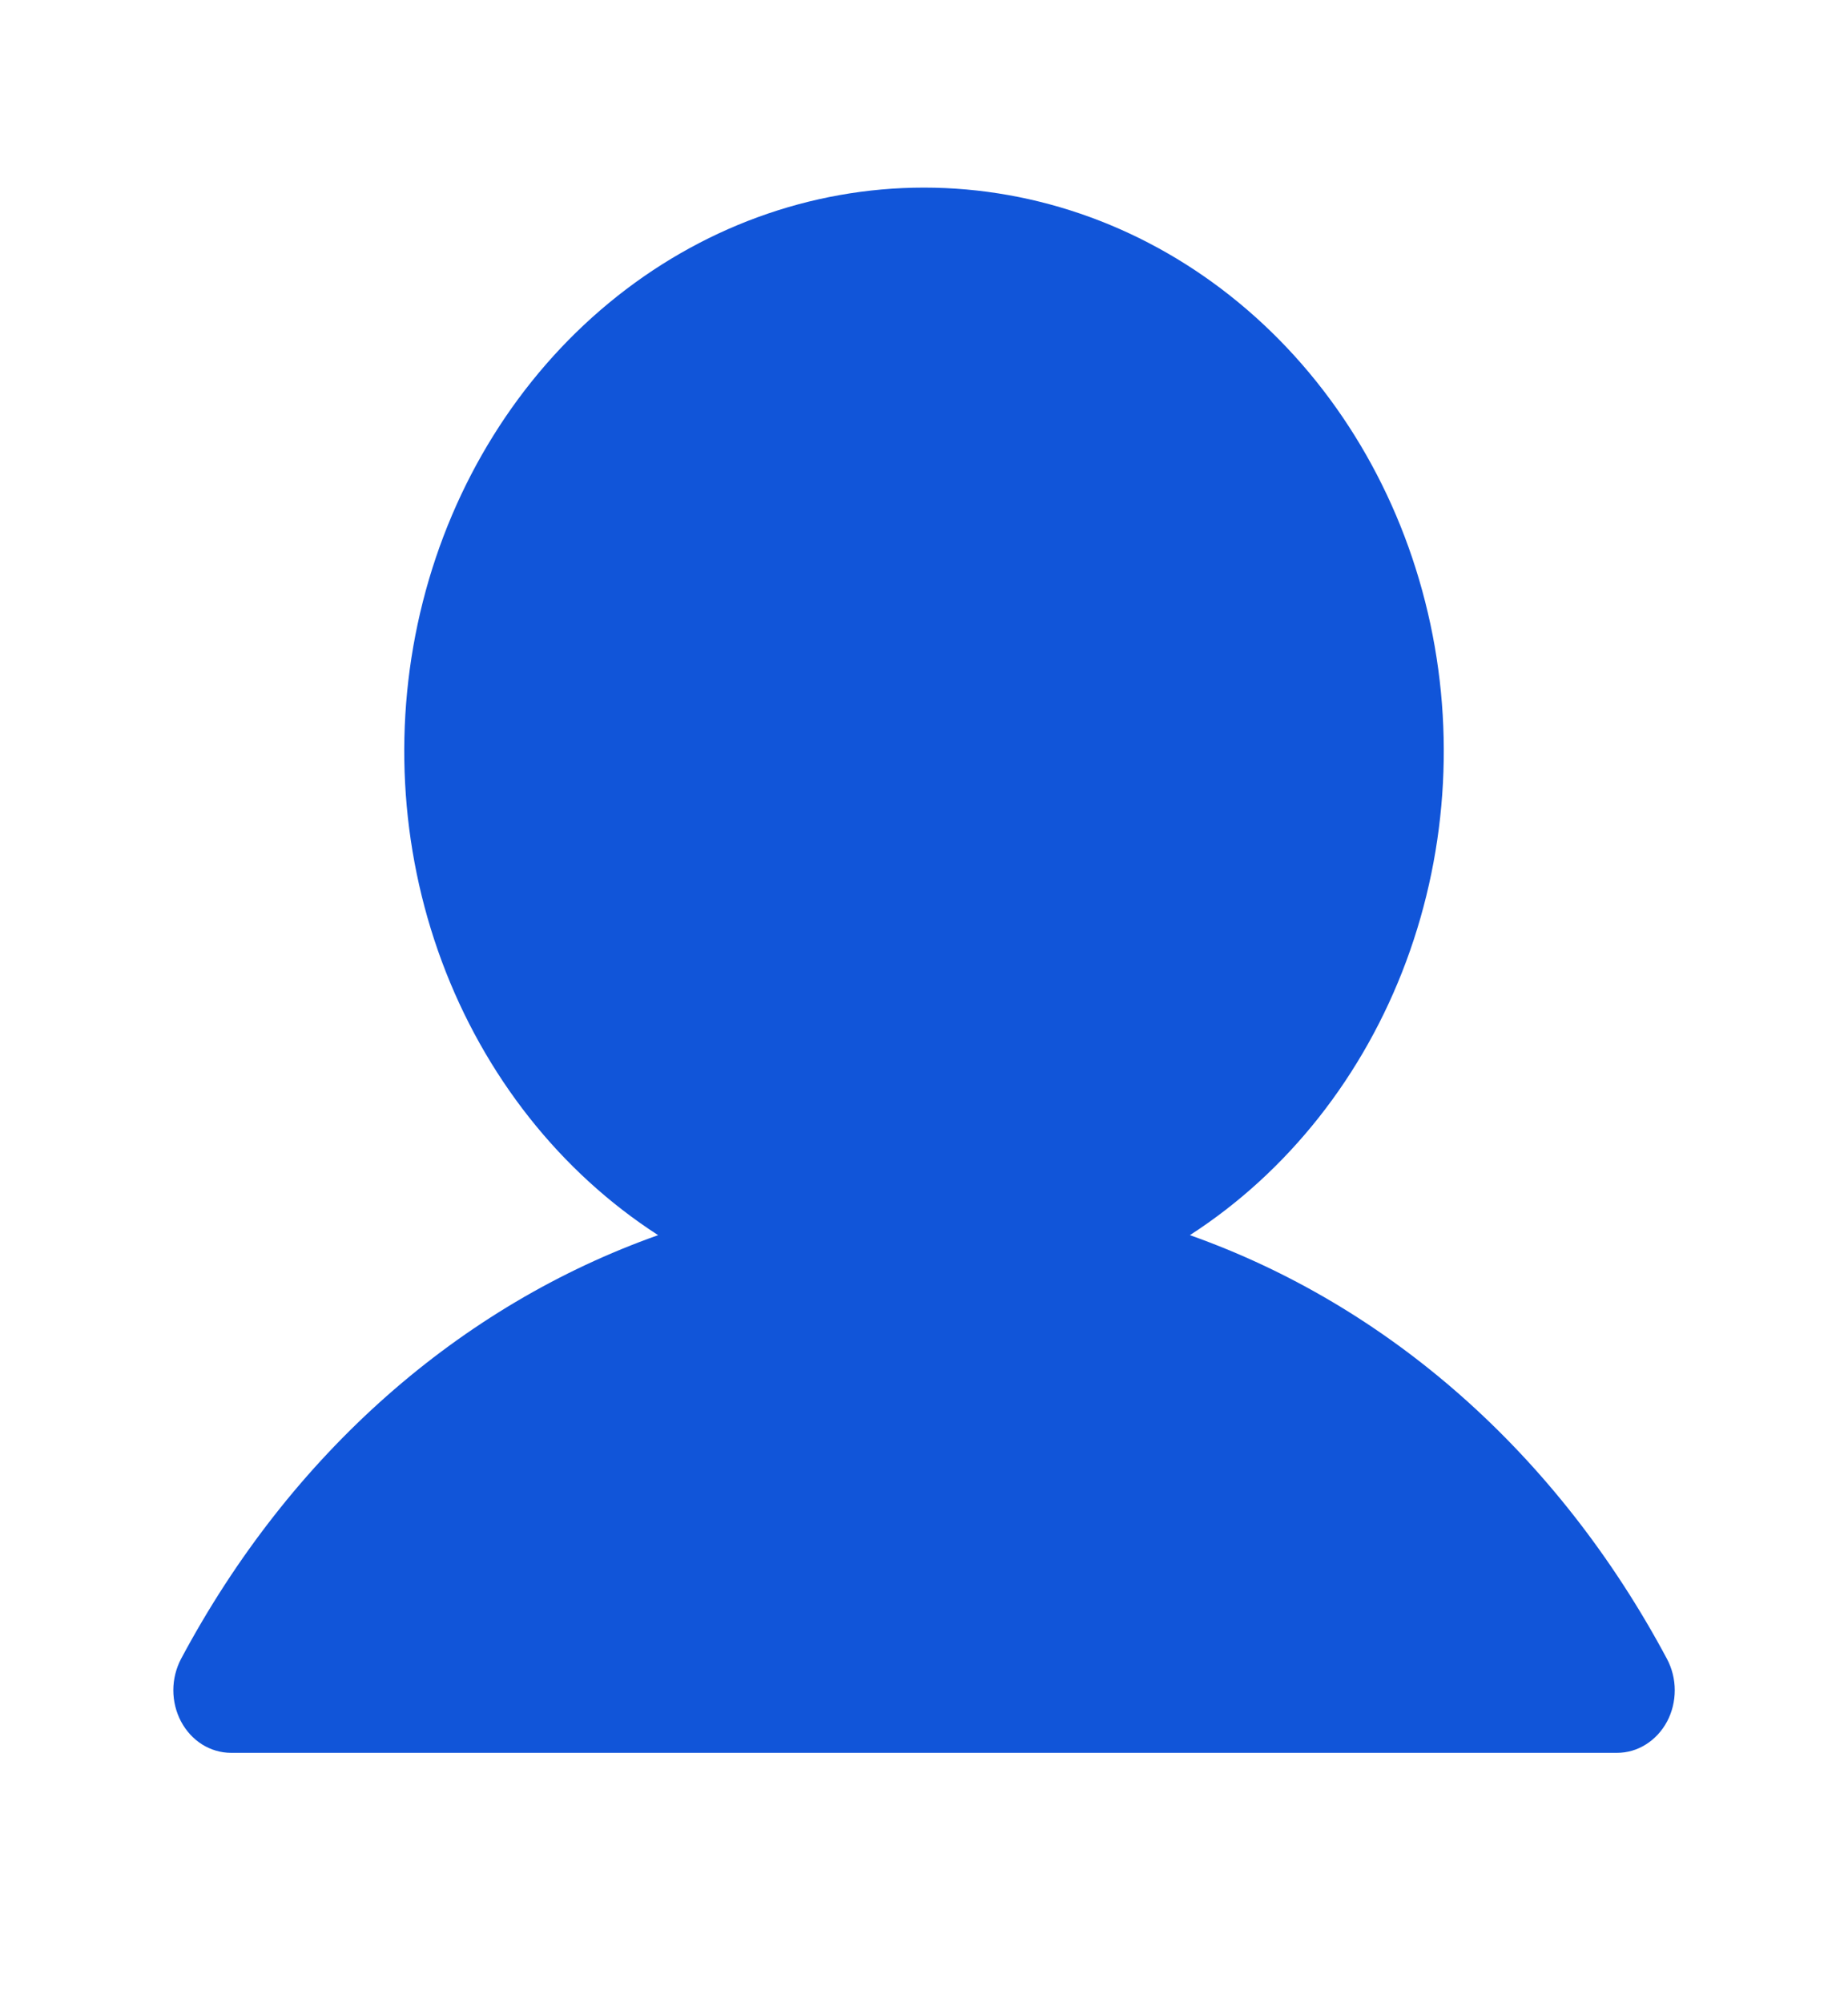 <svg width="24" height="26" viewBox="0 0 24 26" fill="none" xmlns="http://www.w3.org/2000/svg">
<path d="M21.65 22.344C21.584 22.467 21.489 22.57 21.375 22.641C21.261 22.713 21.132 22.75 21 22.75H3C2.869 22.75 2.739 22.712 2.625 22.641C2.512 22.57 2.417 22.467 2.351 22.343C2.286 22.22 2.251 22.08 2.251 21.937C2.251 21.795 2.286 21.655 2.351 21.531C3.779 18.857 5.98 16.94 8.547 16.031C7.277 15.212 6.29 13.963 5.738 12.478C5.186 10.992 5.1 9.352 5.492 7.808C5.884 6.264 6.733 4.902 7.909 3.931C9.085 2.96 10.522 2.435 12 2.435C13.478 2.435 14.916 2.96 16.091 3.931C17.267 4.902 18.116 6.264 18.508 7.808C18.901 9.352 18.814 10.992 18.262 12.478C17.71 13.963 16.723 15.212 15.453 16.031C18.021 16.94 20.221 18.857 21.649 21.531C21.715 21.655 21.75 21.795 21.75 21.937C21.75 22.08 21.716 22.22 21.65 22.344Z" fill="#1155D9"/>
</svg>

